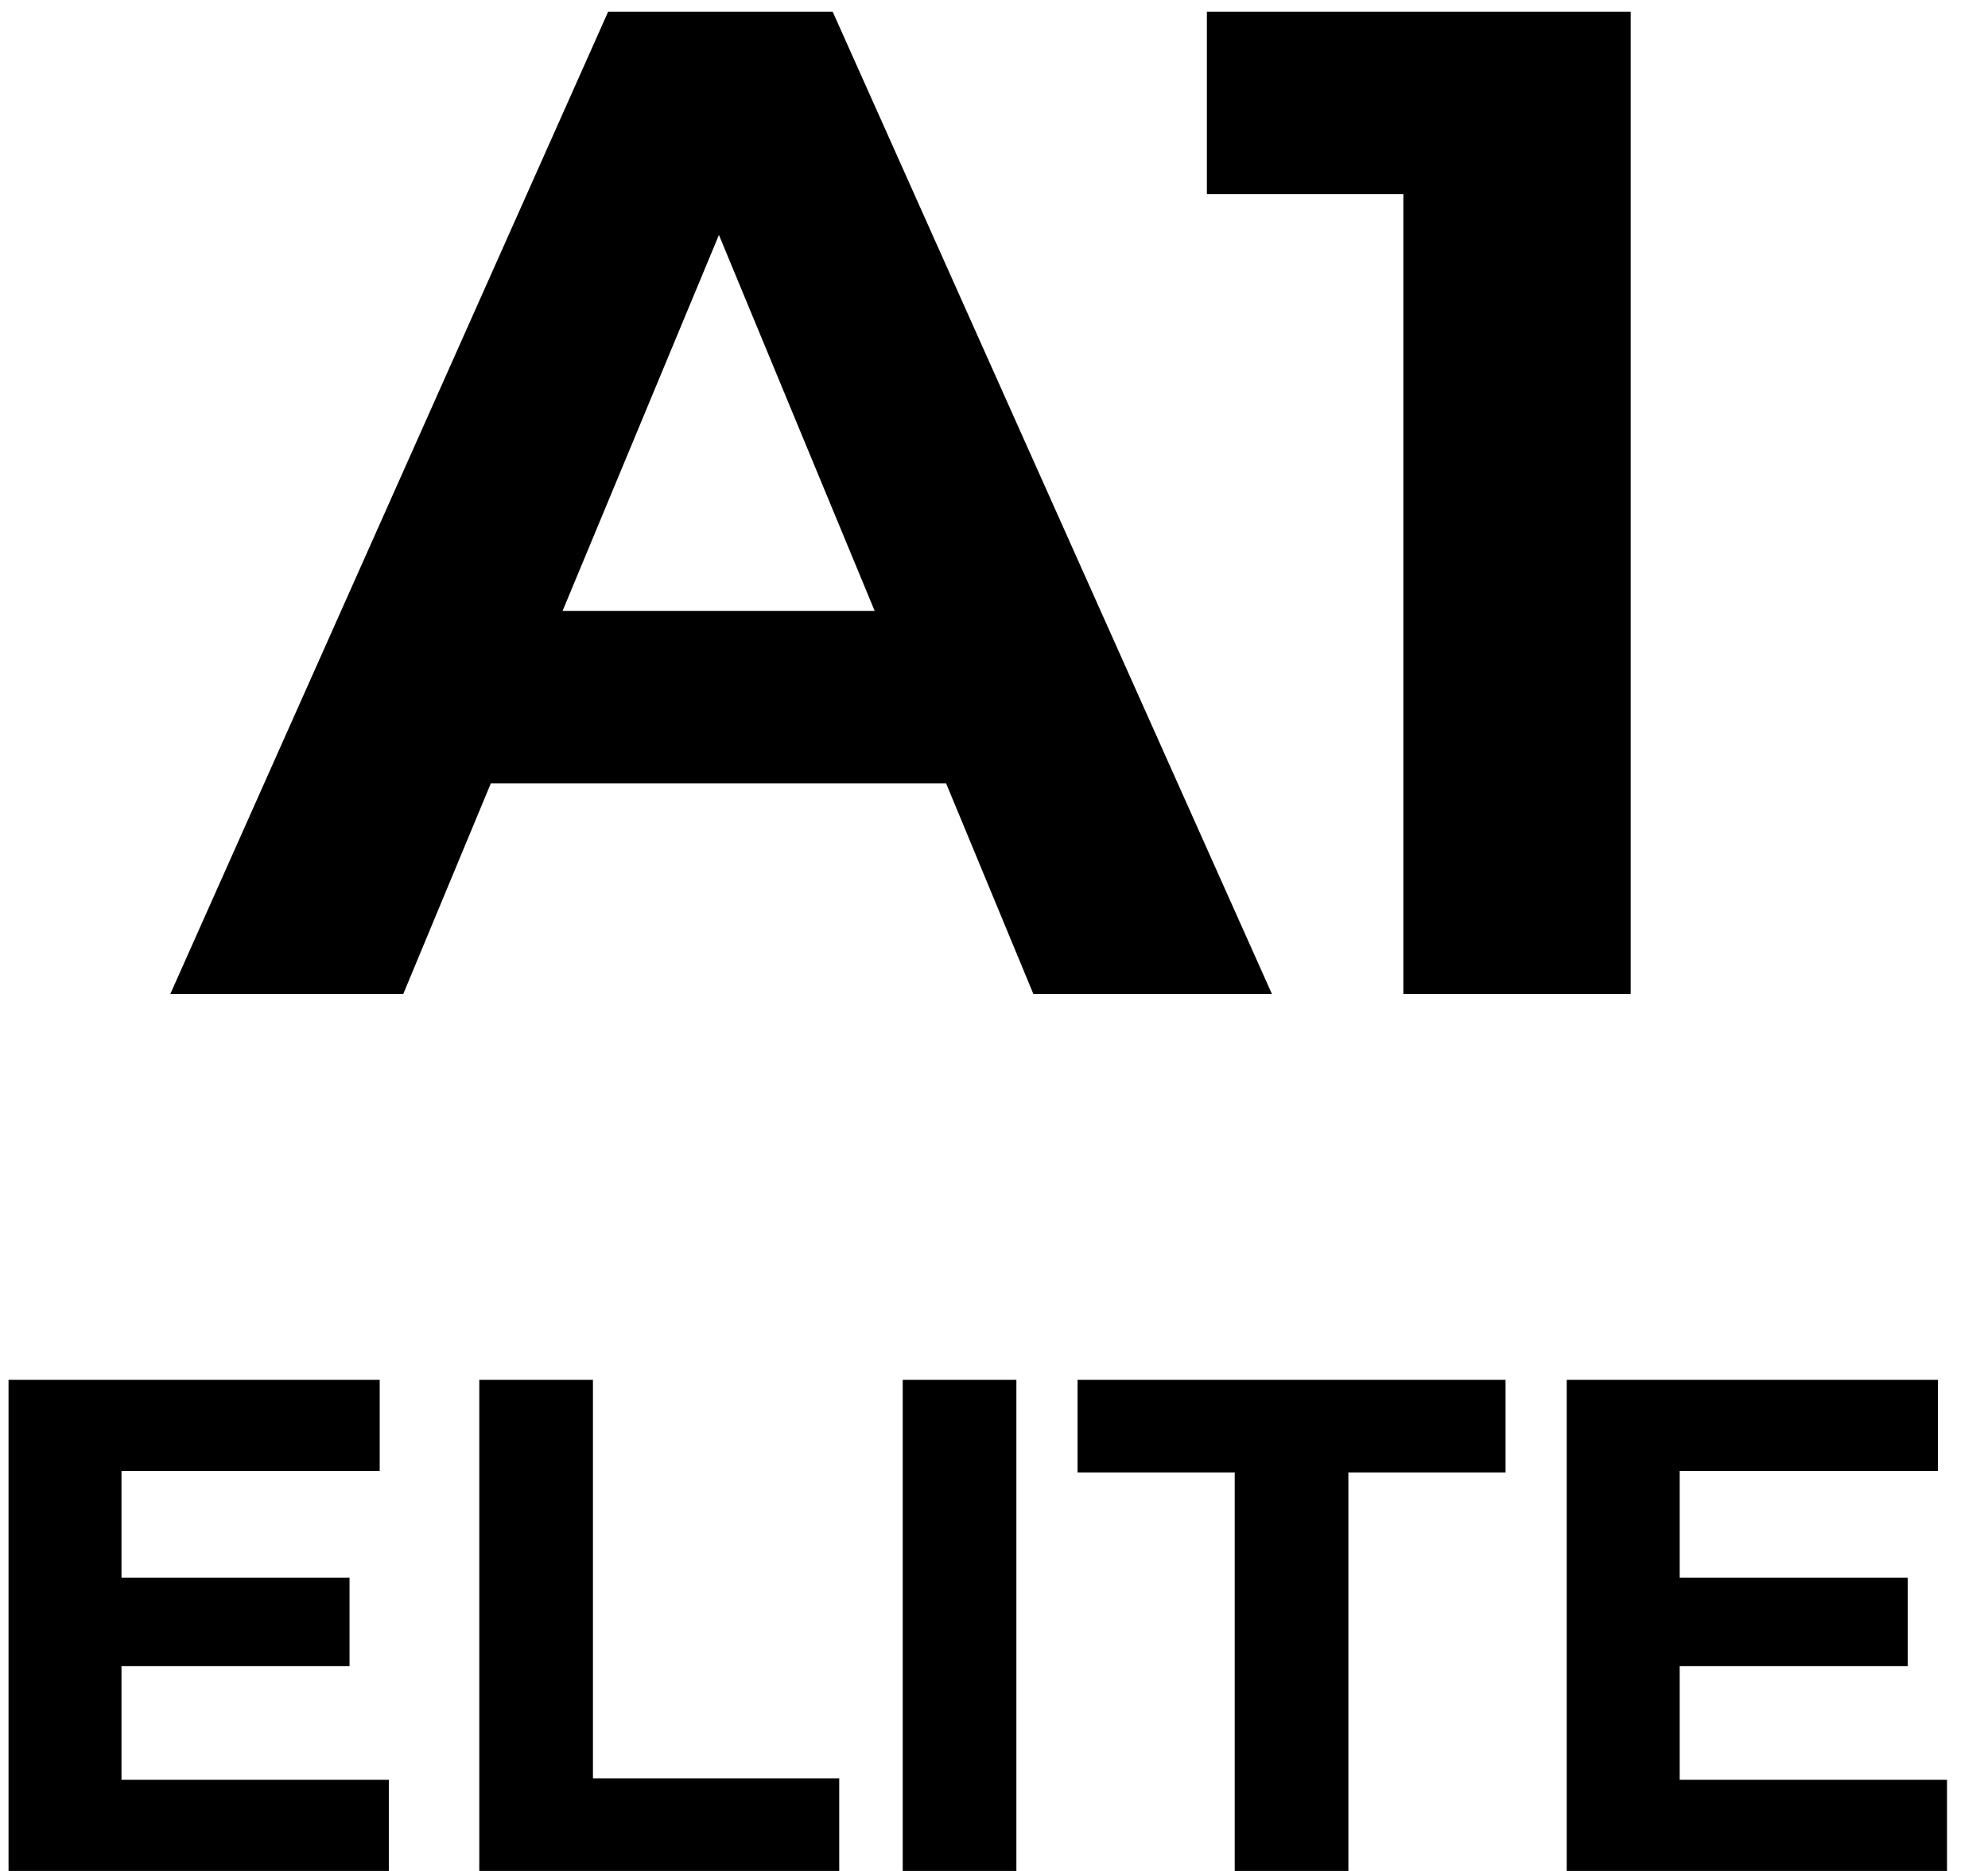 <svg width="34" height="32" viewBox="0 0 34 32" fill="none" xmlns="http://www.w3.org/2000/svg">
<path d="M2.913 17L10.401 0.2H14.241L21.753 17H17.673L11.529 2.168H13.065L6.897 17H2.913ZM6.657 13.4L7.689 10.448H16.329L17.385 13.4H6.657ZM24.001 17V1.64L25.681 3.32H20.641V0.2H27.889V17H24.001ZM1.934 26.984H5.978V28.496H1.934V26.984ZM2.078 30.44H6.65V32H0.146V23.6H6.494V25.16H2.078V30.44ZM8.197 32V23.6H10.141V30.416H14.353V32H8.197ZM15.439 32V23.6H17.383V32H15.439ZM21.117 32V25.184H18.429V23.6H25.749V25.184H23.061V32H21.117ZM28.583 26.984H32.627V28.496H28.583V26.984ZM28.727 30.44H33.299V32H26.795V23.6H33.143V25.16H28.727V30.44Z" fill="black"/>
</svg>
